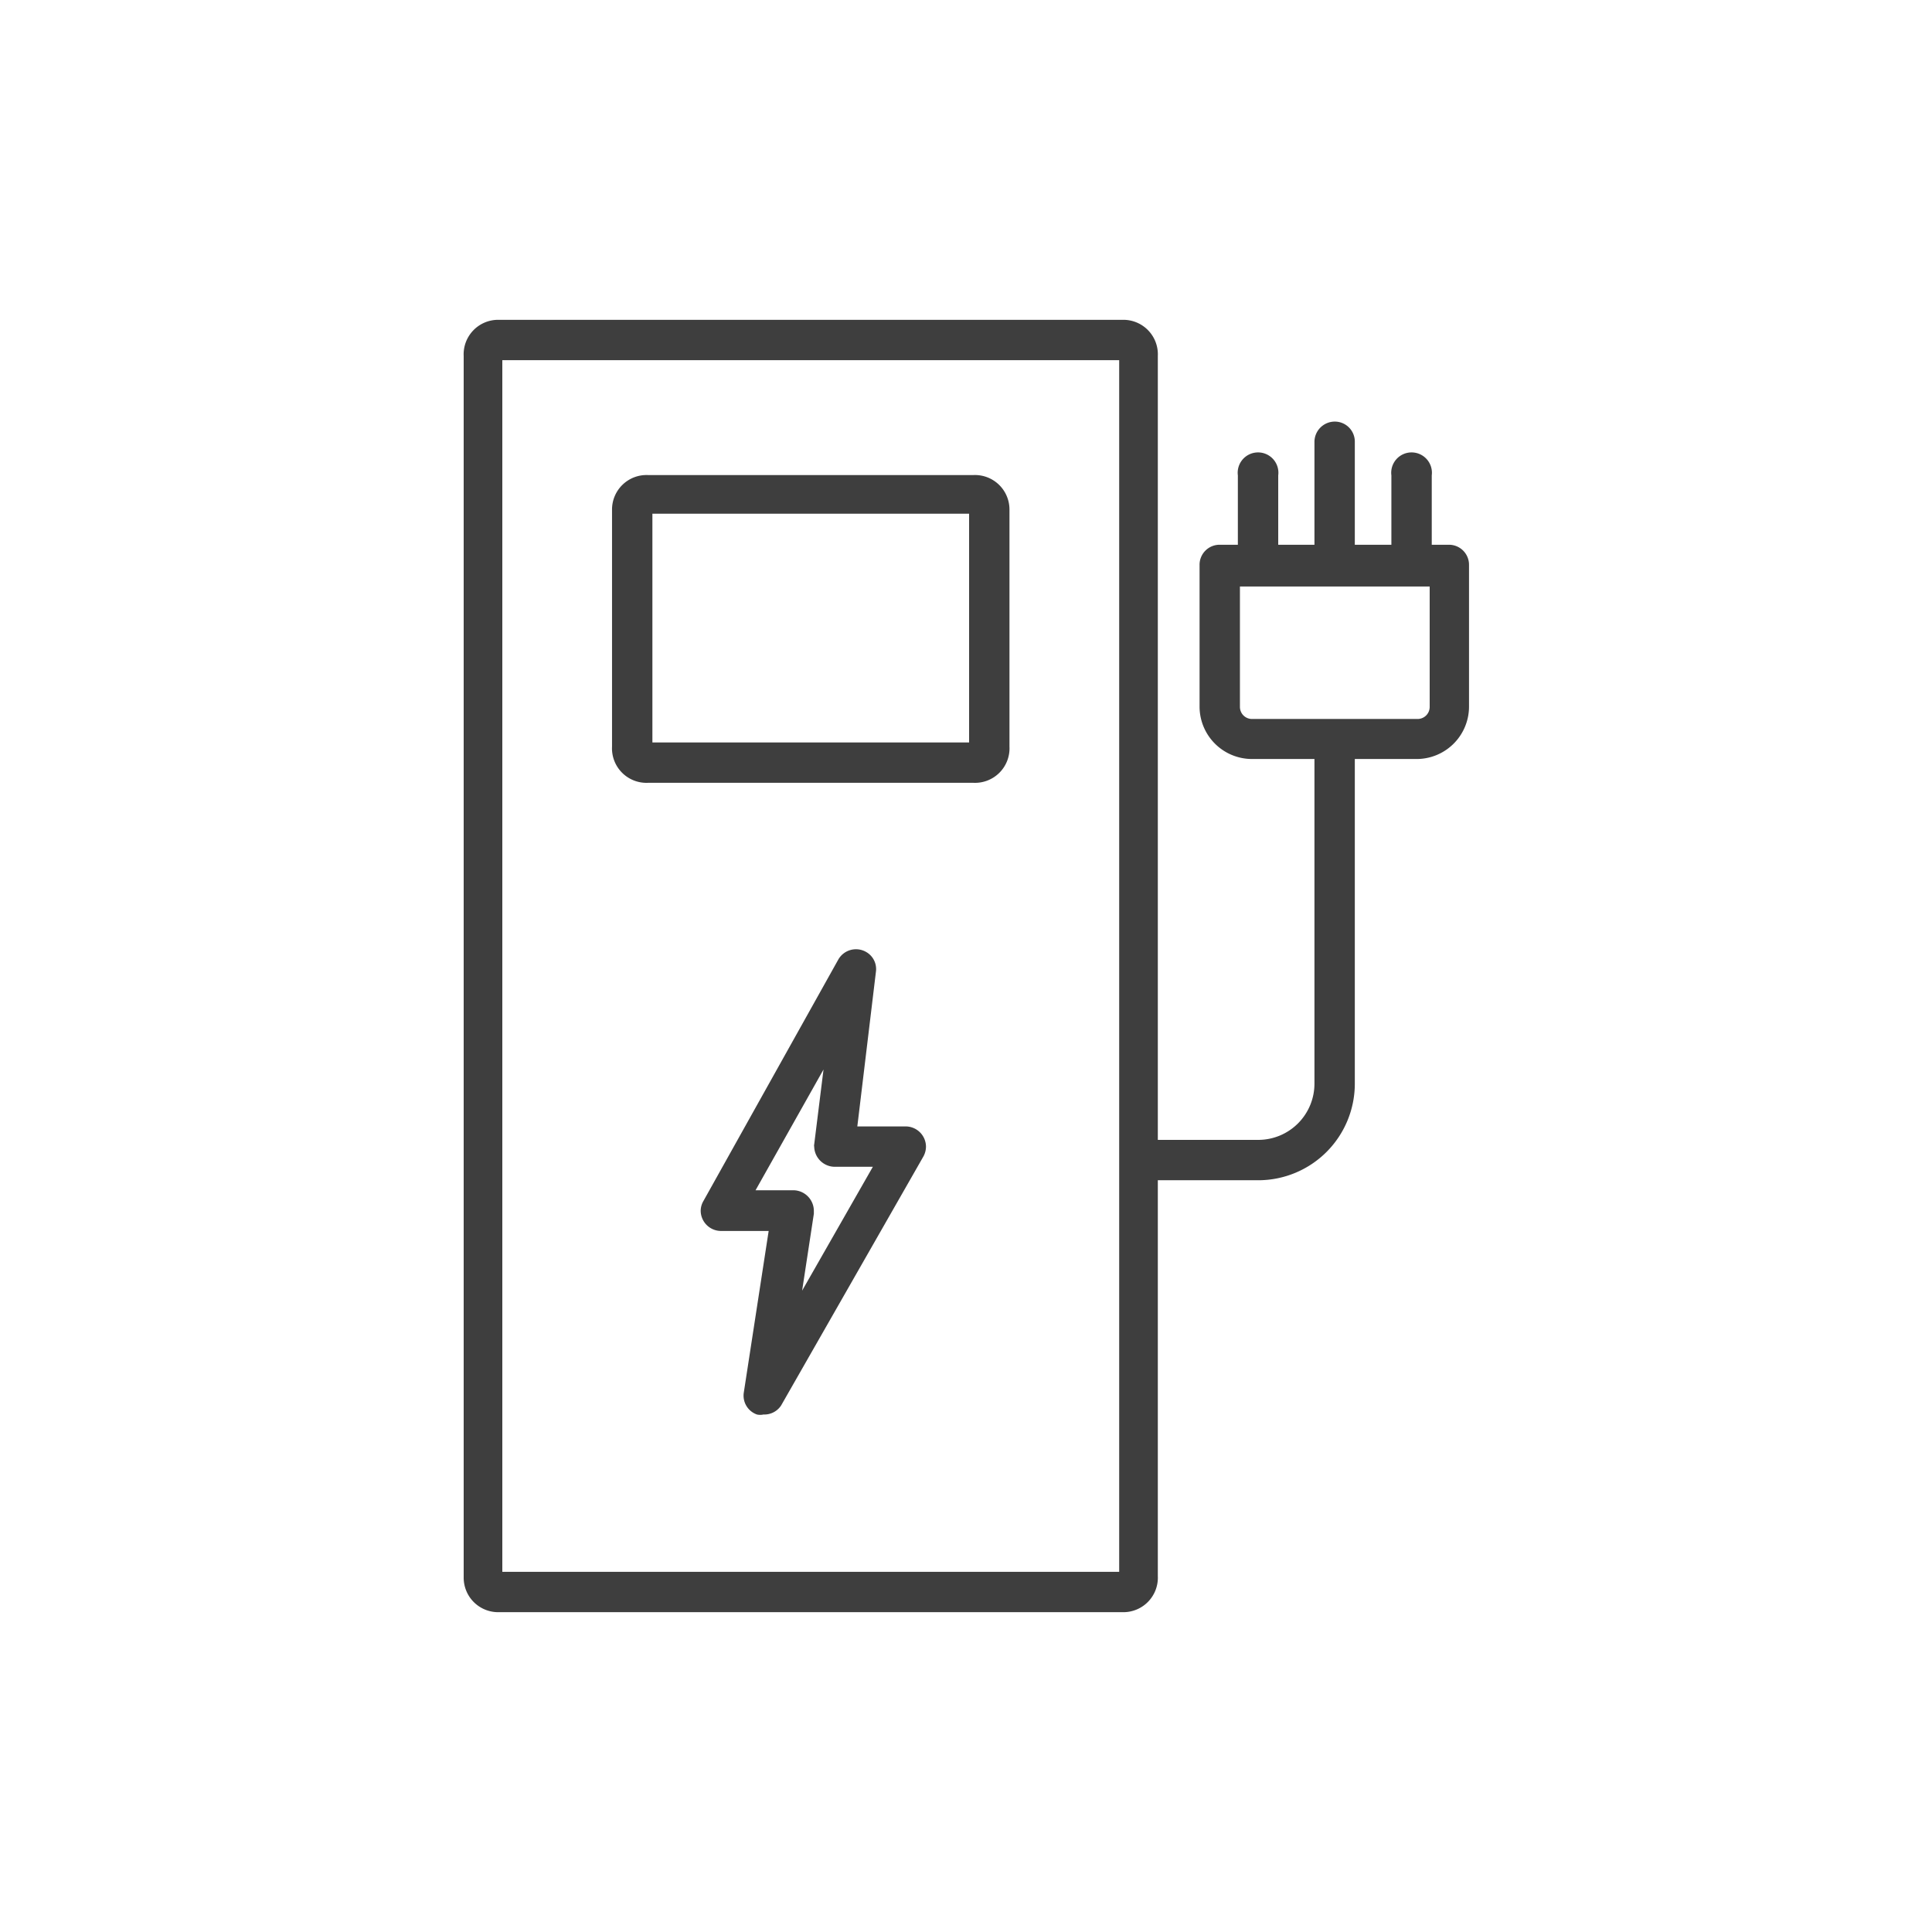 <?xml version="1.0" encoding="UTF-8"?> <svg xmlns="http://www.w3.org/2000/svg" xmlns:xlink="http://www.w3.org/1999/xlink" id="Icons" viewBox="0 0 56 56"><defs><style>.cls-1{fill:none;}.cls-2{fill:#3e3e3e;}.cls-3{clip-path:url(#clip-path);}.cls-4{clip-path:url(#clip-path-2);}.cls-5{clip-path:url(#clip-path-3);}</style><clipPath id="clip-path"><polygon class="cls-1" points="-817.53 -1325.75 -817.53 -1335.57 -808.46 -1335.57 -808.46 -1325.75 -805.27 -1325.75 -805.27 -1346.86 -808.46 -1346.86 -808.46 -1338.6 -817.53 -1338.6 -817.53 -1346.86 -820.75 -1346.86 -820.75 -1325.75 -817.53 -1325.75"></polygon></clipPath><clipPath id="clip-path-2"><path class="cls-1" d="M-807.41-1357.11a24.28,24.28,0,0,0-24.27,24.27,24.28,24.28,0,0,0,24.27,24.27,24.28,24.28,0,0,0,24.27-24.27A24.28,24.28,0,0,0-807.41-1357.11Zm0-3.73a28,28,0,0,1,28,28,28,28,0,0,1-28,28,28,28,0,0,1-28-28A28,28,0,0,1-807.41-1360.84Z"></path></clipPath><clipPath id="clip-path-3"><path class="cls-1" d="M-793.36-1318.28v-2.39h-5.11l2.46-2.59c1.8-1.89,2.54-3.34,2.54-4.91a4.64,4.64,0,0,0-5-4.54,4.68,4.68,0,0,0-4.91,4.74h2.89c.08-1.45.86-2.31,2.09-2.31a2.12,2.12,0,0,1,2.17,2.13c0,1.17-.69,2.25-3.25,5.17l-4.14,4.7Z"></path></clipPath></defs><path class="cls-2" d="M32.56,46.73H14.44a1,1,0,0,1-1-1V10.32a1,1,0,0,1,1-1.05H32.56a1,1,0,0,1,1,1.05V45.68A1,1,0,0,1,32.56,46.73Zm-18-1.17H32.44V10.44H14.56Z"></path><path class="cls-2" d="M28.21,22.69H18.79a1,1,0,0,1-1.05-1.05V14.77a1,1,0,0,1,1.05-1h9.42a1,1,0,0,1,1.05,1v6.87a1,1,0,0,1-1.05,1.05Zm-9.3-1.17h9.18V14.89H18.91Z"></path><path class="cls-2" d="M22.13,41a.43.43,0,0,1-.19,0,.58.58,0,0,1-.38-.64l.72-4.68H20.9a.59.59,0,0,1-.59-.59.57.57,0,0,1,.08-.28l3.91-7a.59.59,0,0,1,.8-.22.57.57,0,0,1,.29.57l-.54,4.49h1.4a.59.59,0,0,1,.59.59.6.6,0,0,1-.08.29l-4.12,7.21A.58.58,0,0,1,22.13,41ZM21.9,34.5H23a.6.6,0,0,1,.59.59s0,.06,0,.09l-.34,2.23,2.05-3.59H24.19a.6.6,0,0,1-.59-.58.17.17,0,0,1,0-.07L23.87,31Z"></path><path class="cls-2" d="M36.46,34.21H33.13a.59.59,0,1,1,0-1.17h3.33A1.63,1.63,0,0,0,38.1,31.4V21.57a.59.59,0,0,1,1.17,0v9.82a2.8,2.8,0,0,1-2.8,2.82Z"></path><path class="cls-2" d="M41.09,22h-4.8a1.52,1.52,0,0,1-1.52-1.52V16.38a.58.58,0,0,1,.59-.59H42a.58.58,0,0,1,.58.59v4.07A1.52,1.52,0,0,1,41.09,22Zm-5.15-5v3.49a.35.35,0,0,0,.35.35h4.8a.35.35,0,0,0,.35-.35V17Z"></path><path class="cls-2" d="M36.46,16.87a.59.59,0,0,1-.58-.59v-2.5a.59.59,0,1,1,1.17,0v2.5A.59.59,0,0,1,36.46,16.87Z"></path><path class="cls-2" d="M38.69,16.87a.6.6,0,0,1-.59-.59V12.8a.59.59,0,0,1,.59-.58.58.58,0,0,1,.58.58v3.48A.59.59,0,0,1,38.69,16.87Z"></path><path class="cls-2" d="M40.92,16.87a.59.59,0,0,1-.59-.59v-2.5a.59.59,0,1,1,1.17,0v2.5A.59.59,0,0,1,40.92,16.87Z"></path></svg> 